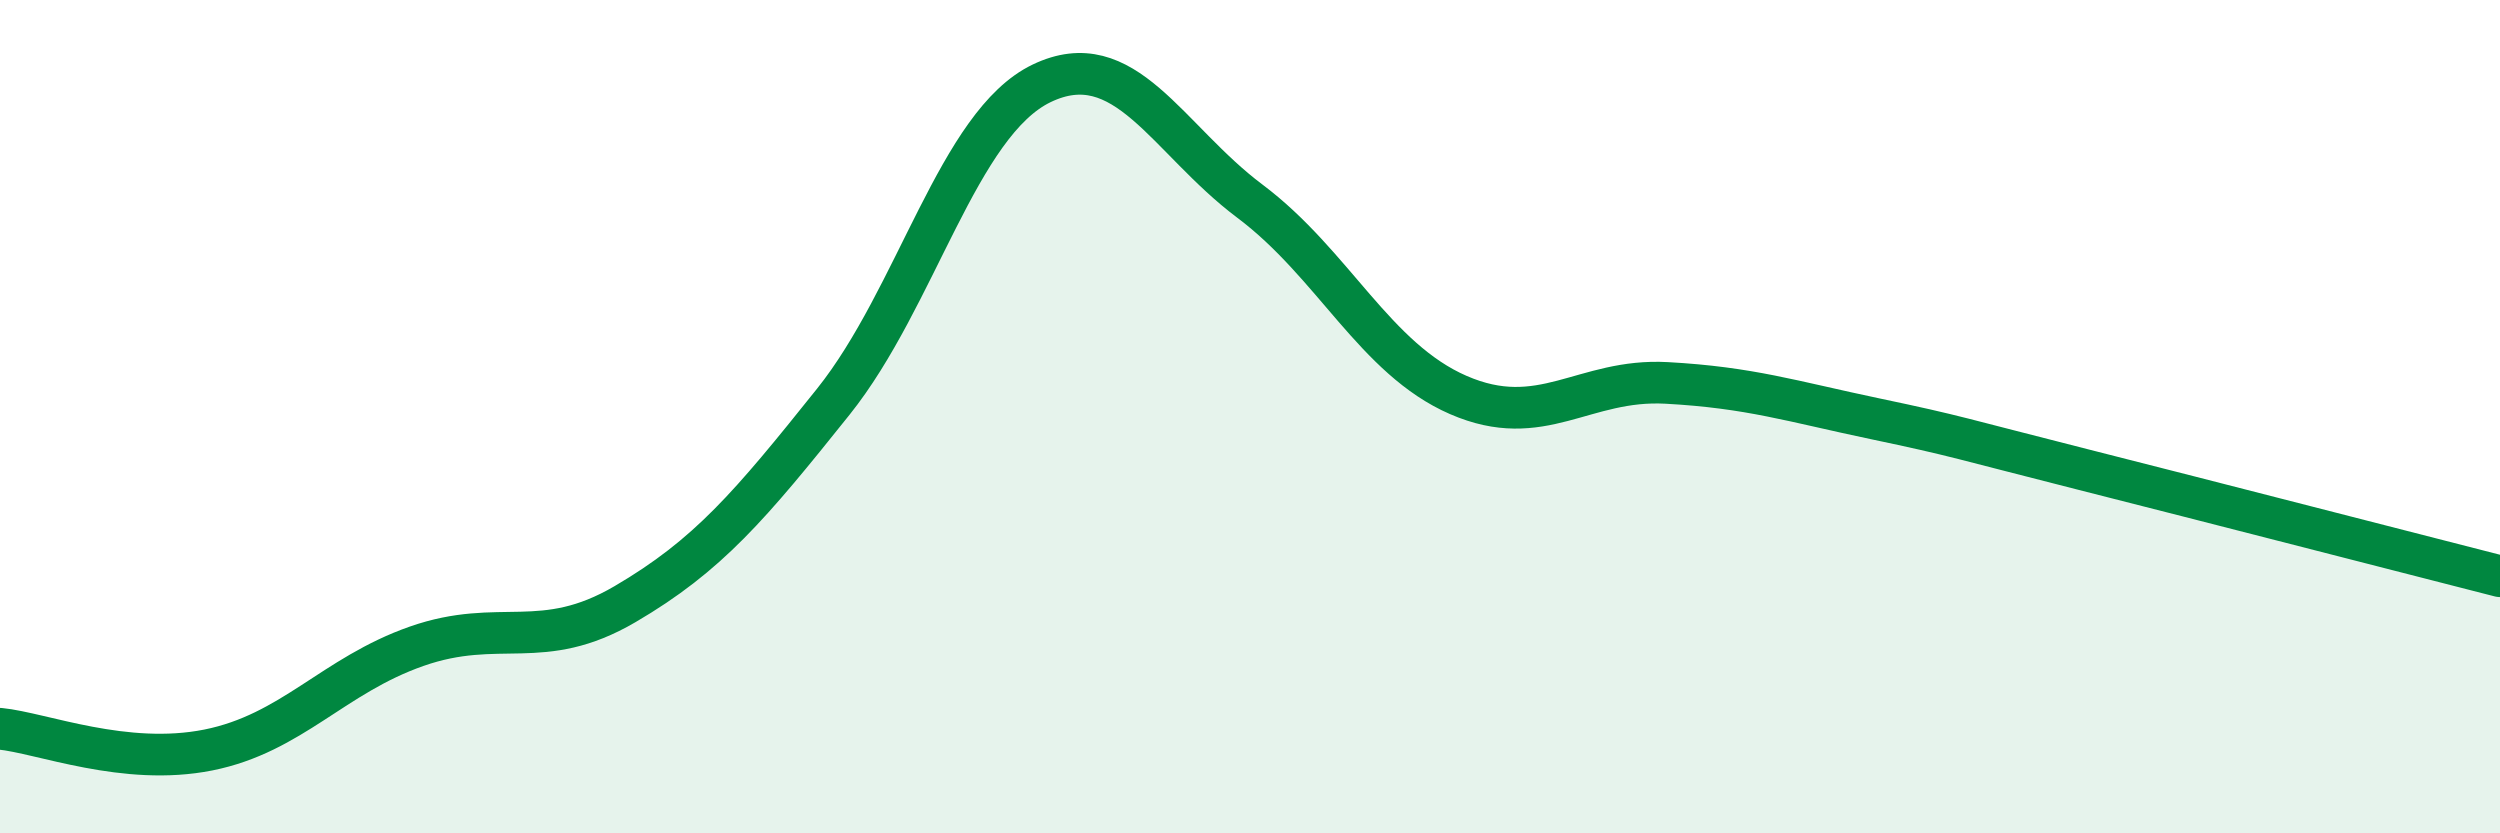 
    <svg width="60" height="20" viewBox="0 0 60 20" xmlns="http://www.w3.org/2000/svg">
      <path
        d="M 0,17.49 C 1,17.59 3,18.4 5,18 C 7,17.6 8,16.21 10,15.51 C 12,14.81 13,15.67 15,14.5 C 17,13.33 18,12.14 20,9.64 C 22,7.14 23,2.96 25,2 C 27,1.04 28,3.33 30,4.83 C 32,6.33 33,8.61 35,9.48 C 37,10.35 38,9.08 40,9.19 C 42,9.3 43,9.63 45,10.05 C 47,10.47 47,10.51 50,11.27 C 53,12.03 58,13.32 60,13.83L60 20L0 20Z"
        fill="#008740"
        opacity="0.1"
        stroke-linecap="round"
        stroke-linejoin="round"
      />
      <path
        d="M 0,17.49 C 1,17.59 3,18.4 5,18 C 7,17.6 8,16.21 10,15.51 C 12,14.81 13,15.67 15,14.5 C 17,13.33 18,12.14 20,9.64 C 22,7.14 23,2.96 25,2 C 27,1.04 28,3.33 30,4.83 C 32,6.33 33,8.61 35,9.48 C 37,10.35 38,9.08 40,9.19 C 42,9.3 43,9.63 45,10.05 C 47,10.47 47,10.51 50,11.27 C 53,12.03 58,13.32 60,13.83"
        stroke="#008740"
        stroke-width="1"
        fill="none"
        stroke-linecap="round"
        stroke-linejoin="round"
      />
    </svg>
  